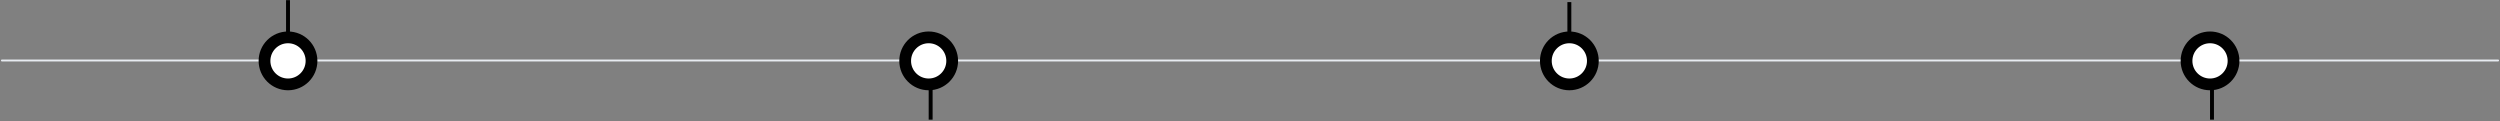 <svg xmlns="http://www.w3.org/2000/svg" width="1276" height="62" viewBox="0 0 1276 62" fill="none"><rect x="0" y="0" width="1276" height="62" fill="#808080" stroke="none"/><path d="M1 30.873H1275" stroke="#E7EBF1" stroke-linecap="round"></path><circle cx="147" cy="31.072" r="12" fill="white" stroke="black" stroke-width="6"></circle><circle cx="474" cy="31.072" r="12" fill="white" stroke="black" stroke-width="6"></circle><circle cx="801" cy="31.072" r="12" fill="white" stroke="black" stroke-width="6"></circle><circle cx="1128" cy="31.072" r="12" fill="white" stroke="black" stroke-width="6"></circle><line x1="147" y1="0.072" x2="147" y2="20.072" stroke="black" stroke-width="2"></line><line x1="1129" y1="41.072" x2="1129" y2="61.072" stroke="black" stroke-width="2"></line><line x1="801" y1="1.072" x2="801" y2="21.072" stroke="black" stroke-width="2"></line><line x1="475" y1="41.072" x2="475" y2="61.072" stroke="black" stroke-width="2"></line></svg>